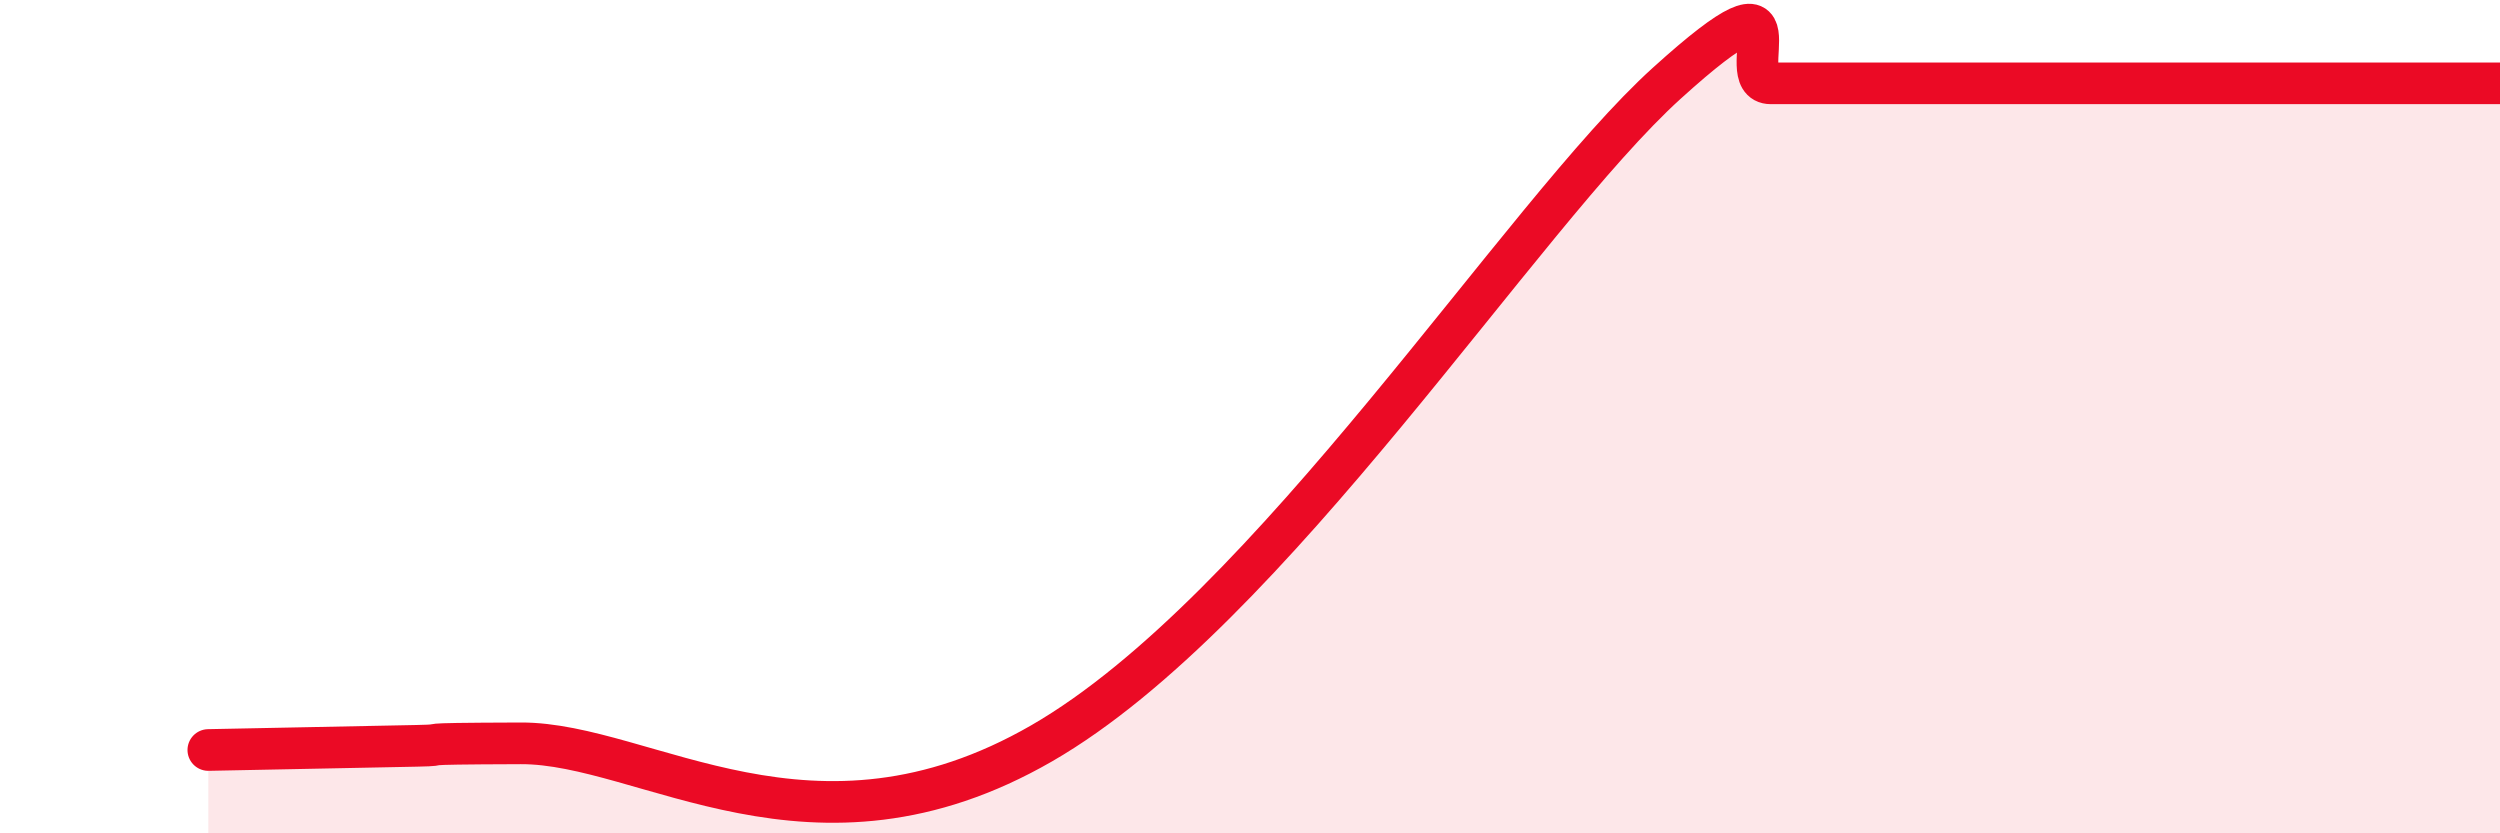 
    <svg width="60" height="20" viewBox="0 0 60 20" xmlns="http://www.w3.org/2000/svg">
      <path
        d="M 5,18 C 5.5,17.99 6.5,17.97 7.5,17.95 C 8.5,17.93 9,17.92 10,17.9 C 11,17.88 9.5,17.85 12.5,17.84 C 15.5,17.83 19.5,21.01 25,17.84 C 30.5,14.67 36.5,5.17 40,2 C 43.5,-1.17 41.5,2 42.5,2 C 43.5,2 44,2 45,2 C 46,2 46.5,2 47.5,2 C 48.5,2 49,2 50,2 C 51,2 51.5,2 52.5,2 C 53.5,2 53.5,2 55,2 C 56.5,2 59,2 60,2L60 20L5 20Z"
        fill="#EB0A25"
        opacity="0.1"
        stroke-linecap="round"
        stroke-linejoin="round"
      />
      <path
        d="M 5,18 C 5.5,17.99 6.5,17.97 7.5,17.95 C 8.5,17.93 9,17.92 10,17.9 C 11,17.88 9.5,17.85 12.5,17.84 C 15.5,17.83 19.5,21.01 25,17.84 C 30.5,14.67 36.5,5.17 40,2 C 43.5,-1.17 41.5,2 42.5,2 C 43.5,2 44,2 45,2 C 46,2 46.5,2 47.5,2 C 48.5,2 49,2 50,2 C 51,2 51.5,2 52.5,2 C 53.5,2 53.5,2 55,2 C 56.5,2 59,2 60,2"
        stroke="#EB0A25"
        stroke-width="1"
        fill="none"
        stroke-linecap="round"
        stroke-linejoin="round"
      />
    </svg>
  